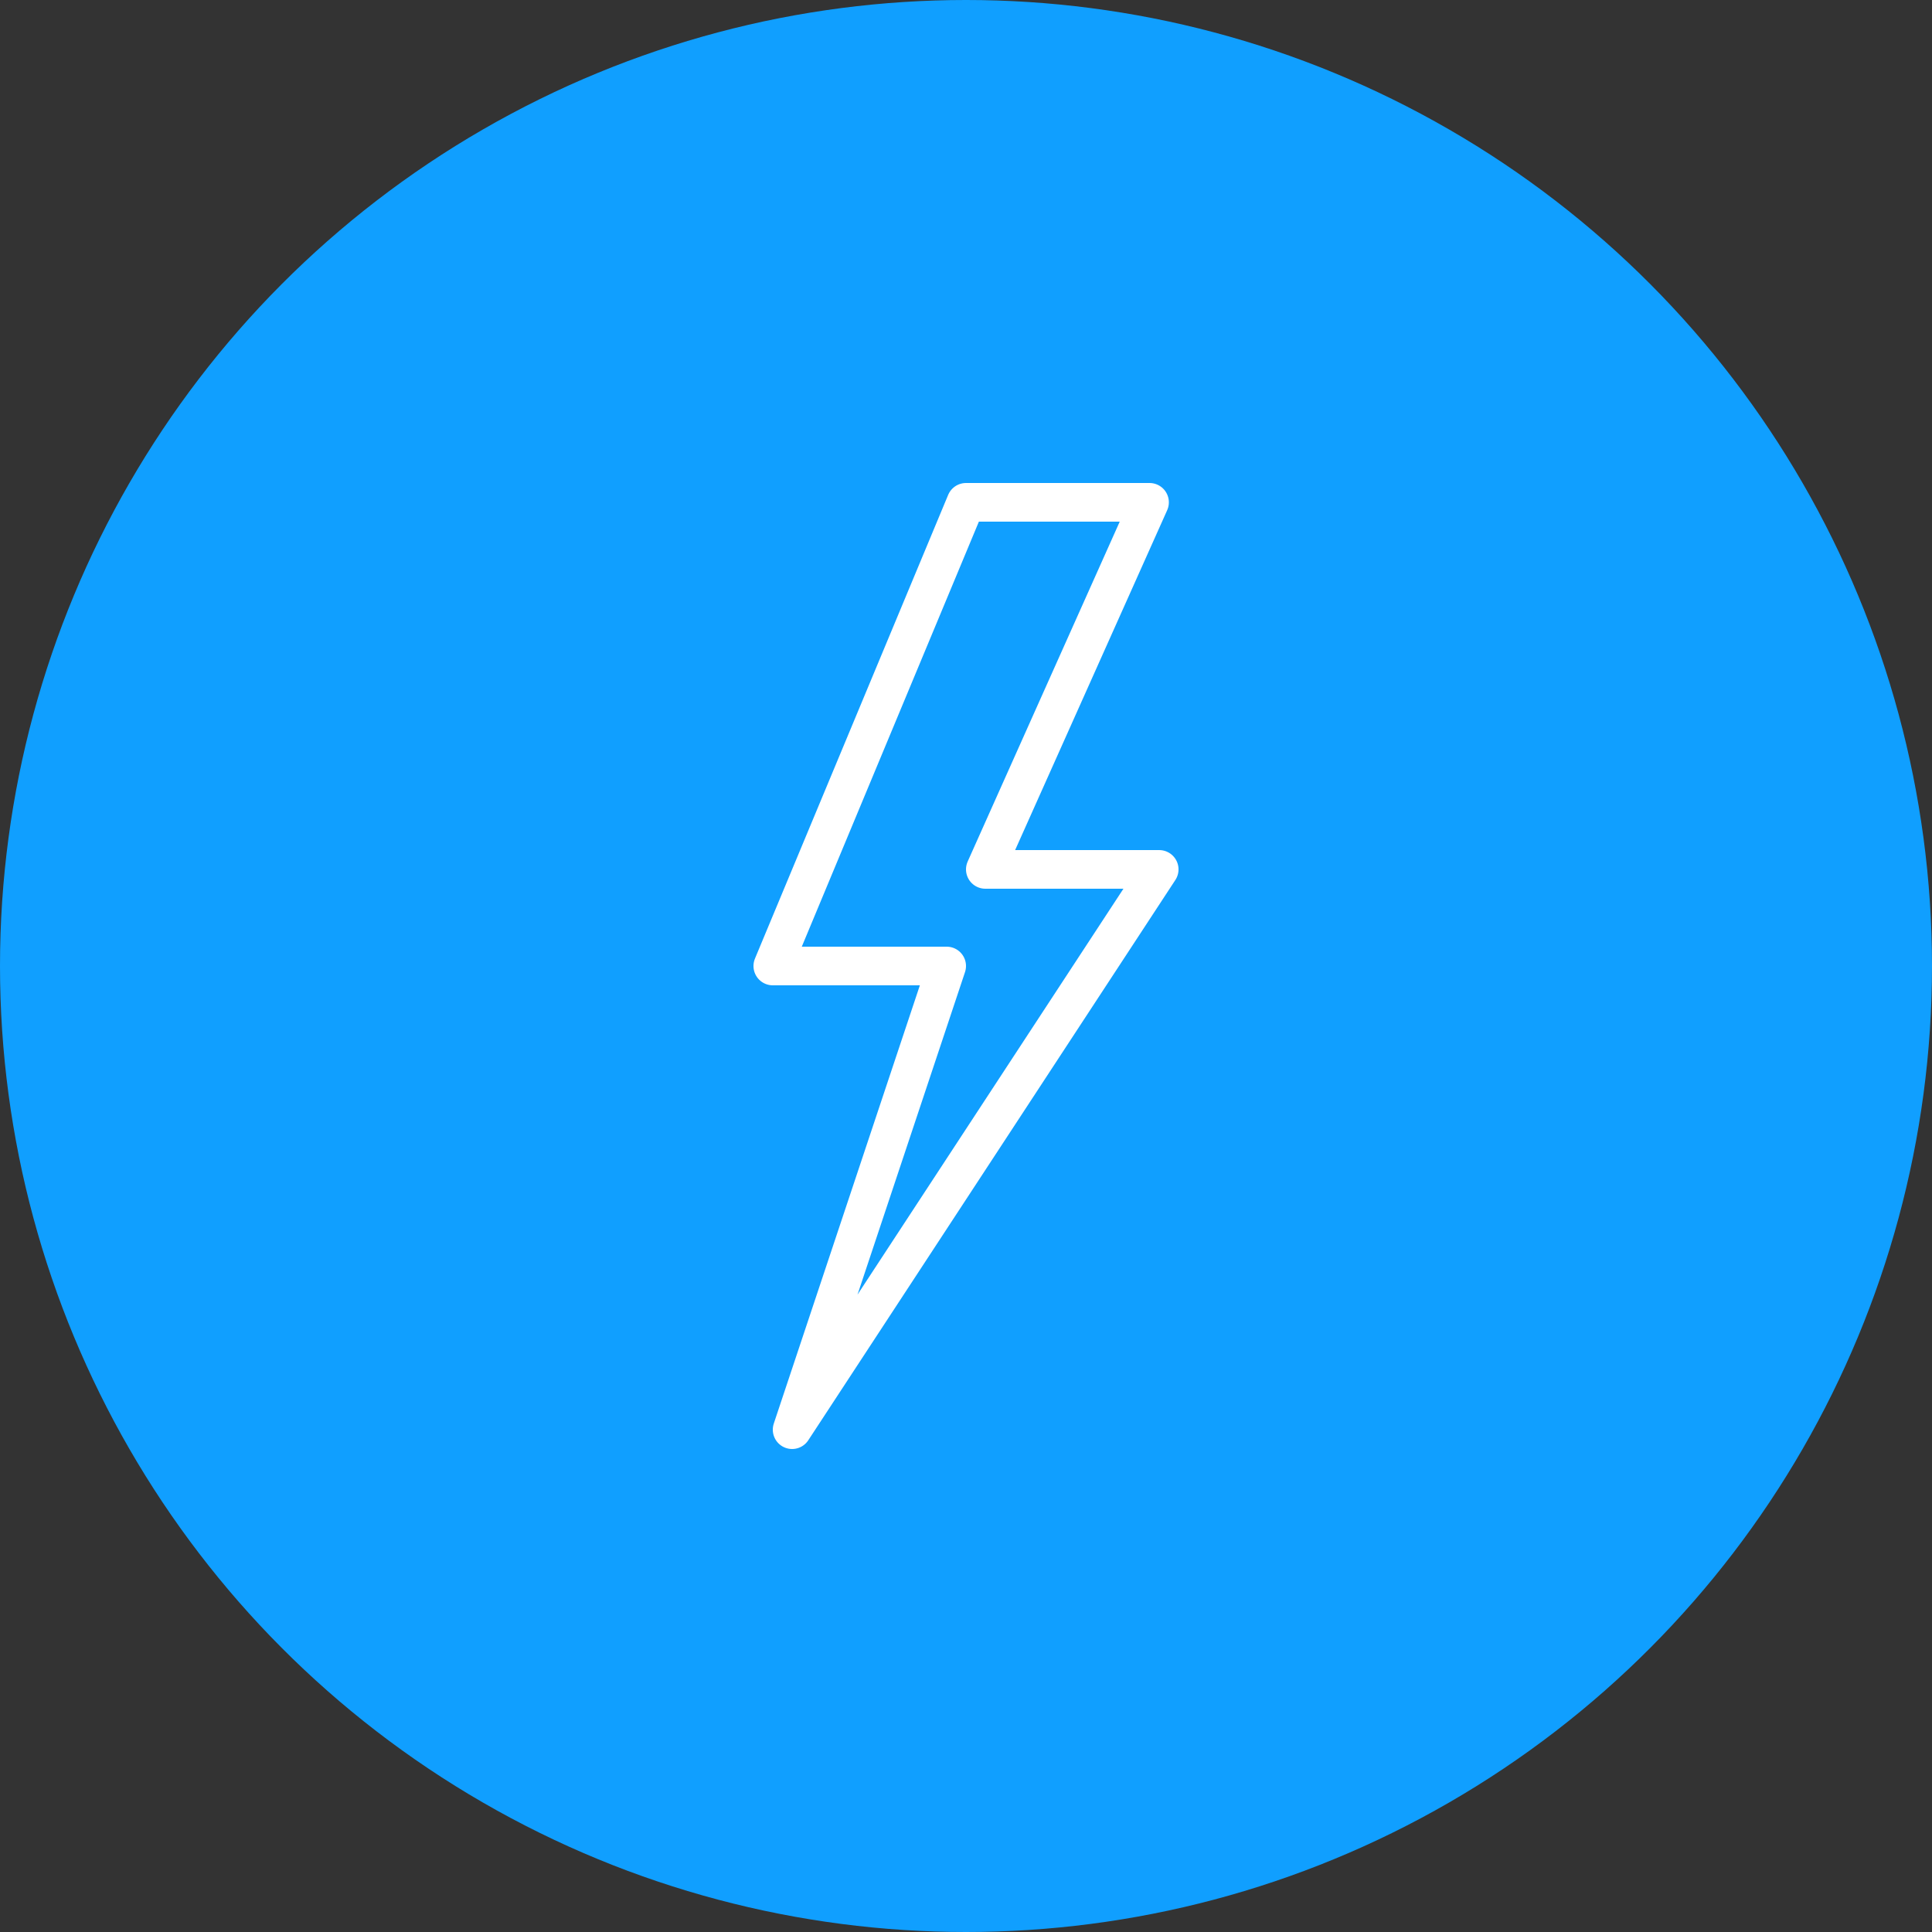 <svg width="120" height="120" viewBox="0 0 120 120" fill="none" xmlns="http://www.w3.org/2000/svg">
<rect x="0" y="0" width="120" height="120" fill="#333333" stroke="none"/>
<circle cx="60" cy="60" r="60" fill="#109FFF"/>
<rect width="60" height="60" transform="translate(30 30)" fill="#109FFF"/>
<path d="M72 54H61.2L71.4 31.2H60L48 60H58.8L49.2 88.8L72 54Z" stroke="white" stroke-width="2.4" stroke-miterlimit="10" stroke-linecap="round" stroke-linejoin="round"/>
</svg>
